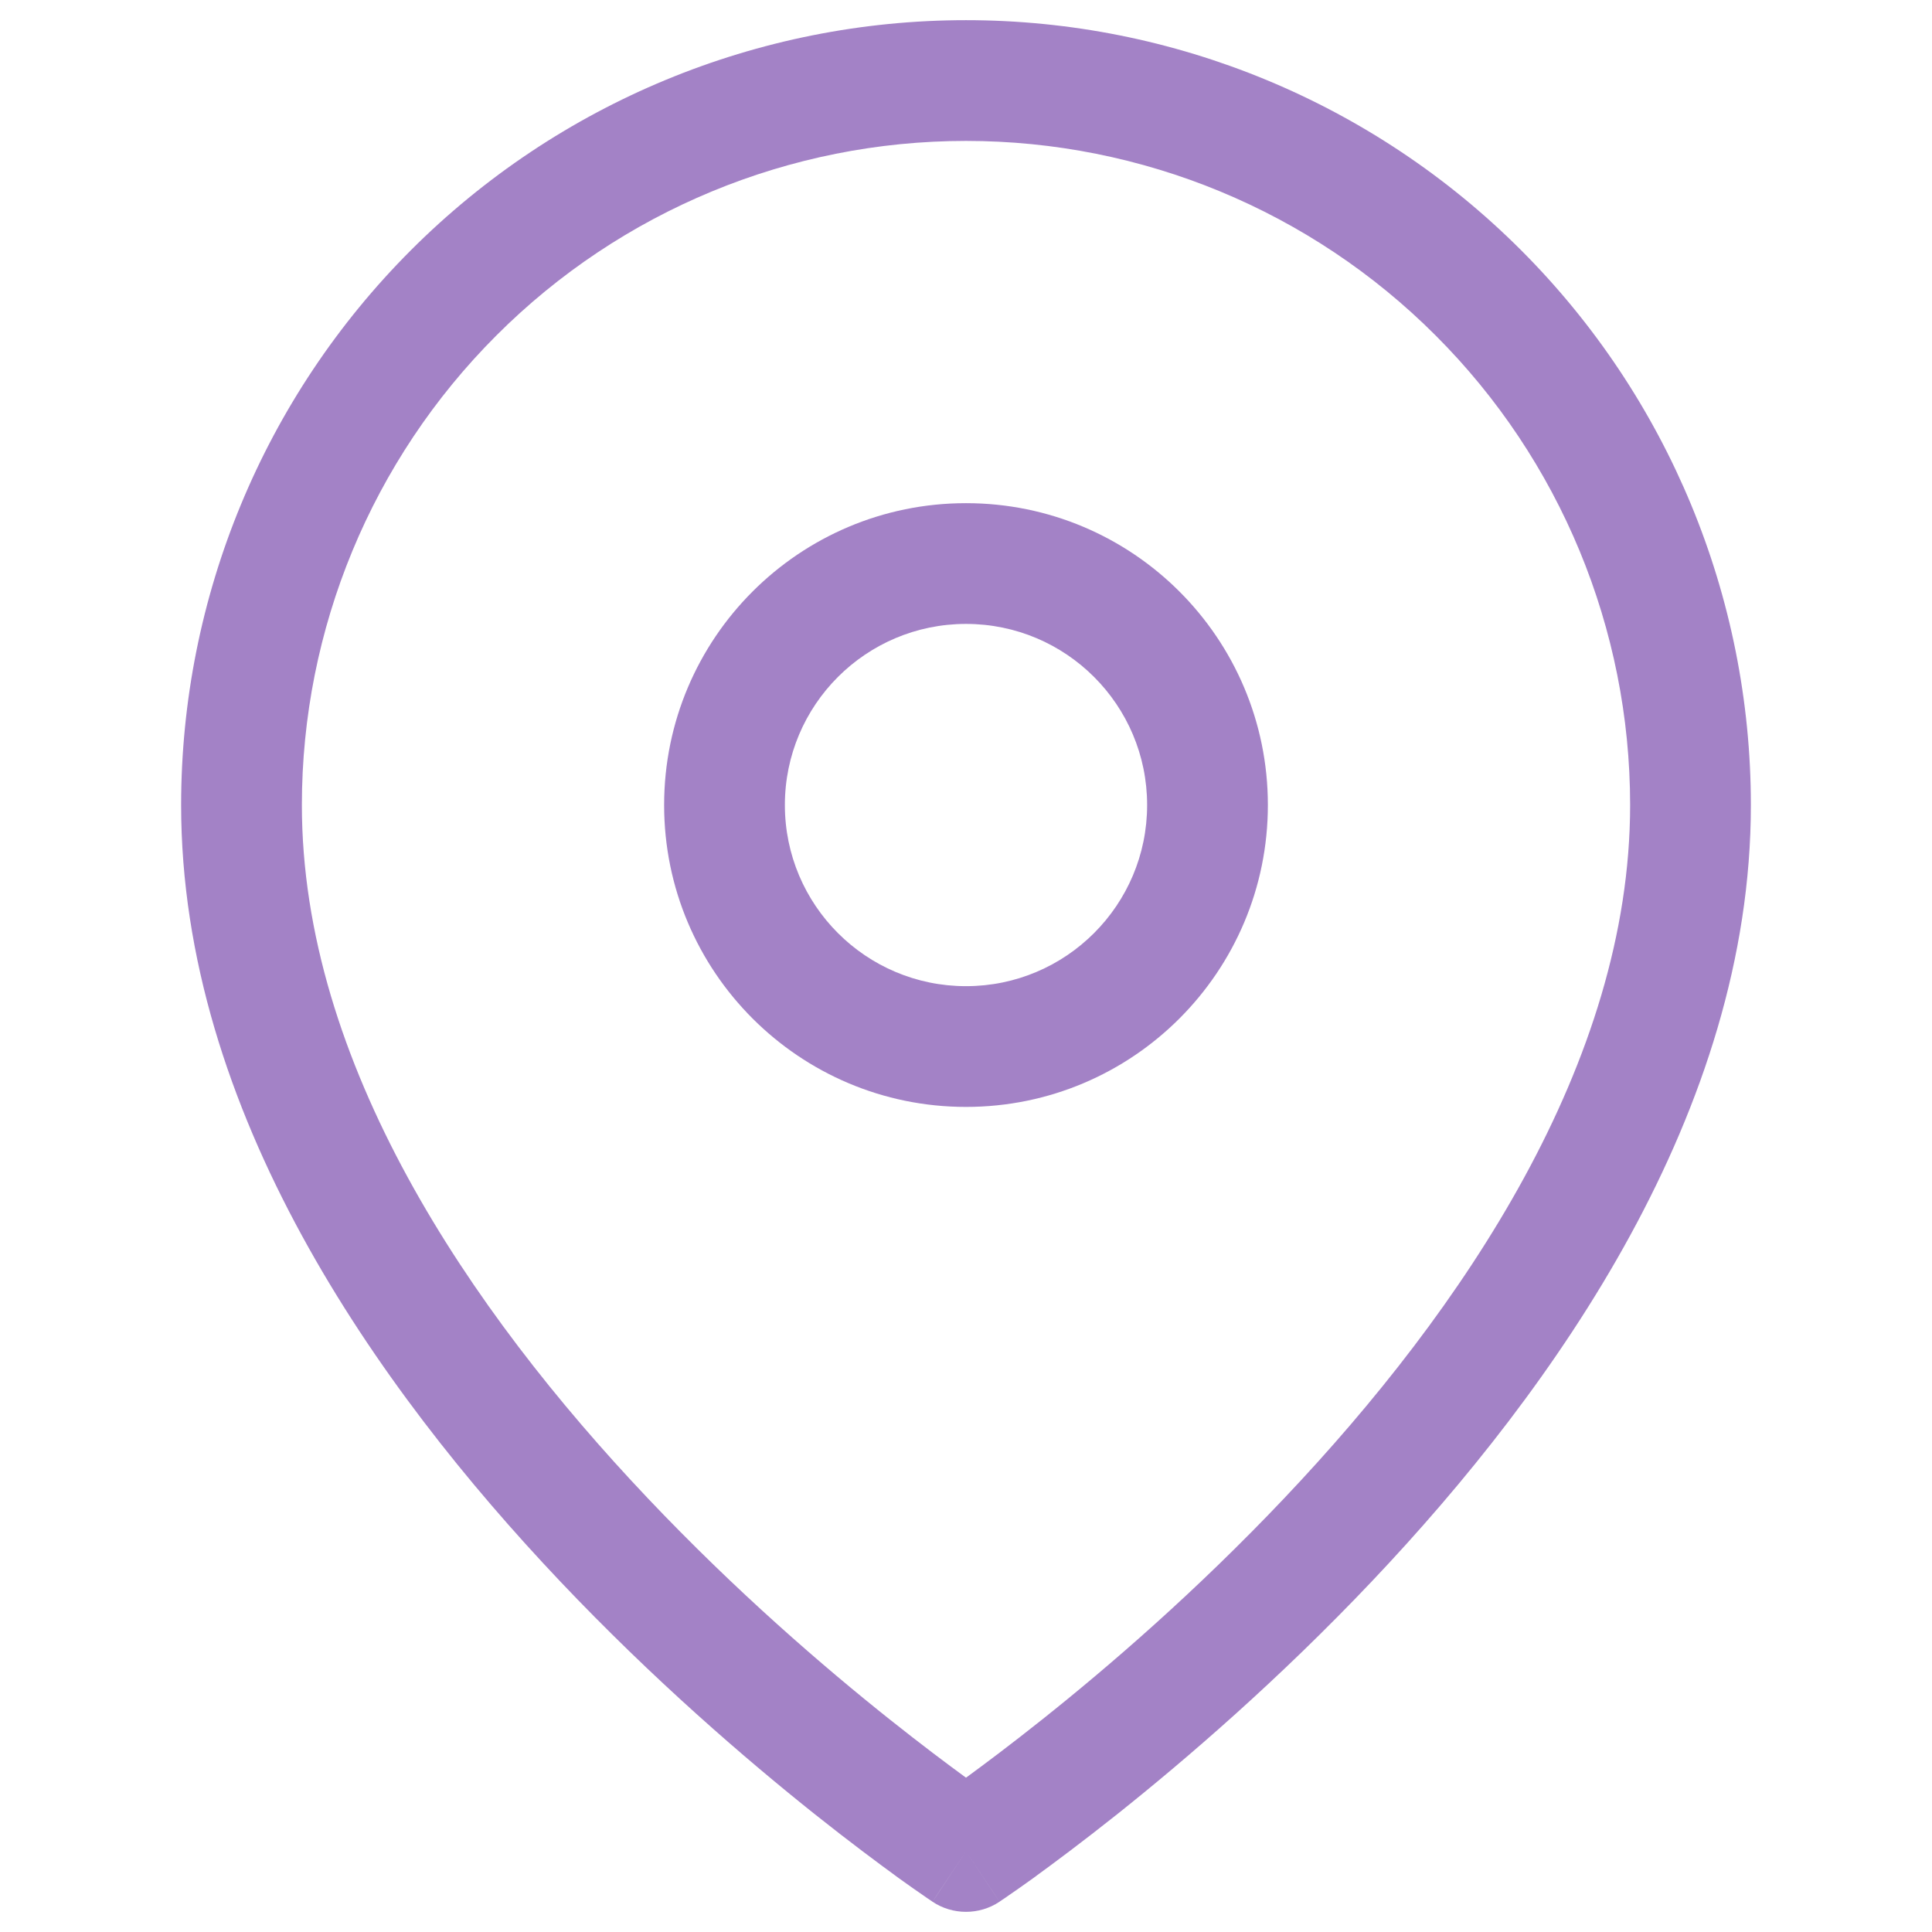 <svg width="16" height="16" viewBox="0 0 16 16" fill="none" xmlns="http://www.w3.org/2000/svg">
<g opacity="0.6">
<path fill-rule="evenodd" clip-rule="evenodd" d="M8 1.167C6.541 1.167 5.142 1.746 4.111 2.778C3.079 3.809 2.5 5.208 2.5 6.667C2.5 8.799 3.883 10.844 5.363 12.406C6.093 13.177 6.824 13.807 7.374 14.244C7.629 14.447 7.844 14.608 8 14.722C8.156 14.608 8.371 14.447 8.626 14.244C9.176 13.807 9.907 13.177 10.637 12.406C12.117 10.844 13.5 8.799 13.5 6.667C13.5 5.208 12.921 3.809 11.889 2.778C10.858 1.746 9.459 1.167 8 1.167ZM8 15.333C7.723 15.749 7.723 15.749 7.722 15.749L7.721 15.748L7.717 15.745L7.702 15.735C7.689 15.727 7.671 15.714 7.648 15.698C7.601 15.666 7.534 15.619 7.449 15.558C7.28 15.435 7.039 15.256 6.751 15.027C6.176 14.569 5.407 13.907 4.637 13.094C3.117 11.49 1.5 9.201 1.5 6.667C1.5 4.943 2.185 3.29 3.404 2.071C4.623 0.852 6.276 0.167 8 0.167C9.724 0.167 11.377 0.852 12.596 2.071C13.815 3.29 14.5 4.943 14.5 6.667C14.5 9.201 12.883 11.49 11.363 13.094C10.593 13.907 9.824 14.569 9.249 15.027C8.961 15.256 8.72 15.435 8.551 15.558C8.466 15.619 8.399 15.666 8.352 15.698C8.329 15.714 8.311 15.727 8.298 15.735L8.283 15.745L8.279 15.748L8.278 15.749C8.278 15.749 8.277 15.749 8 15.333ZM8 15.333L8.278 15.749C8.11 15.861 7.89 15.861 7.722 15.749L8 15.333Z" fill="#662FA0"/>
<path fill-rule="evenodd" clip-rule="evenodd" d="M8 5.167C7.172 5.167 6.5 5.838 6.5 6.667C6.5 7.495 7.172 8.167 8 8.167C8.828 8.167 9.5 7.495 9.5 6.667C9.5 5.838 8.828 5.167 8 5.167ZM5.5 6.667C5.5 5.286 6.619 4.167 8 4.167C9.381 4.167 10.5 5.286 10.5 6.667C10.5 8.047 9.381 9.167 8 9.167C6.619 9.167 5.5 8.047 5.5 6.667Z" fill="#662FA0"/>
</g>
</svg>
